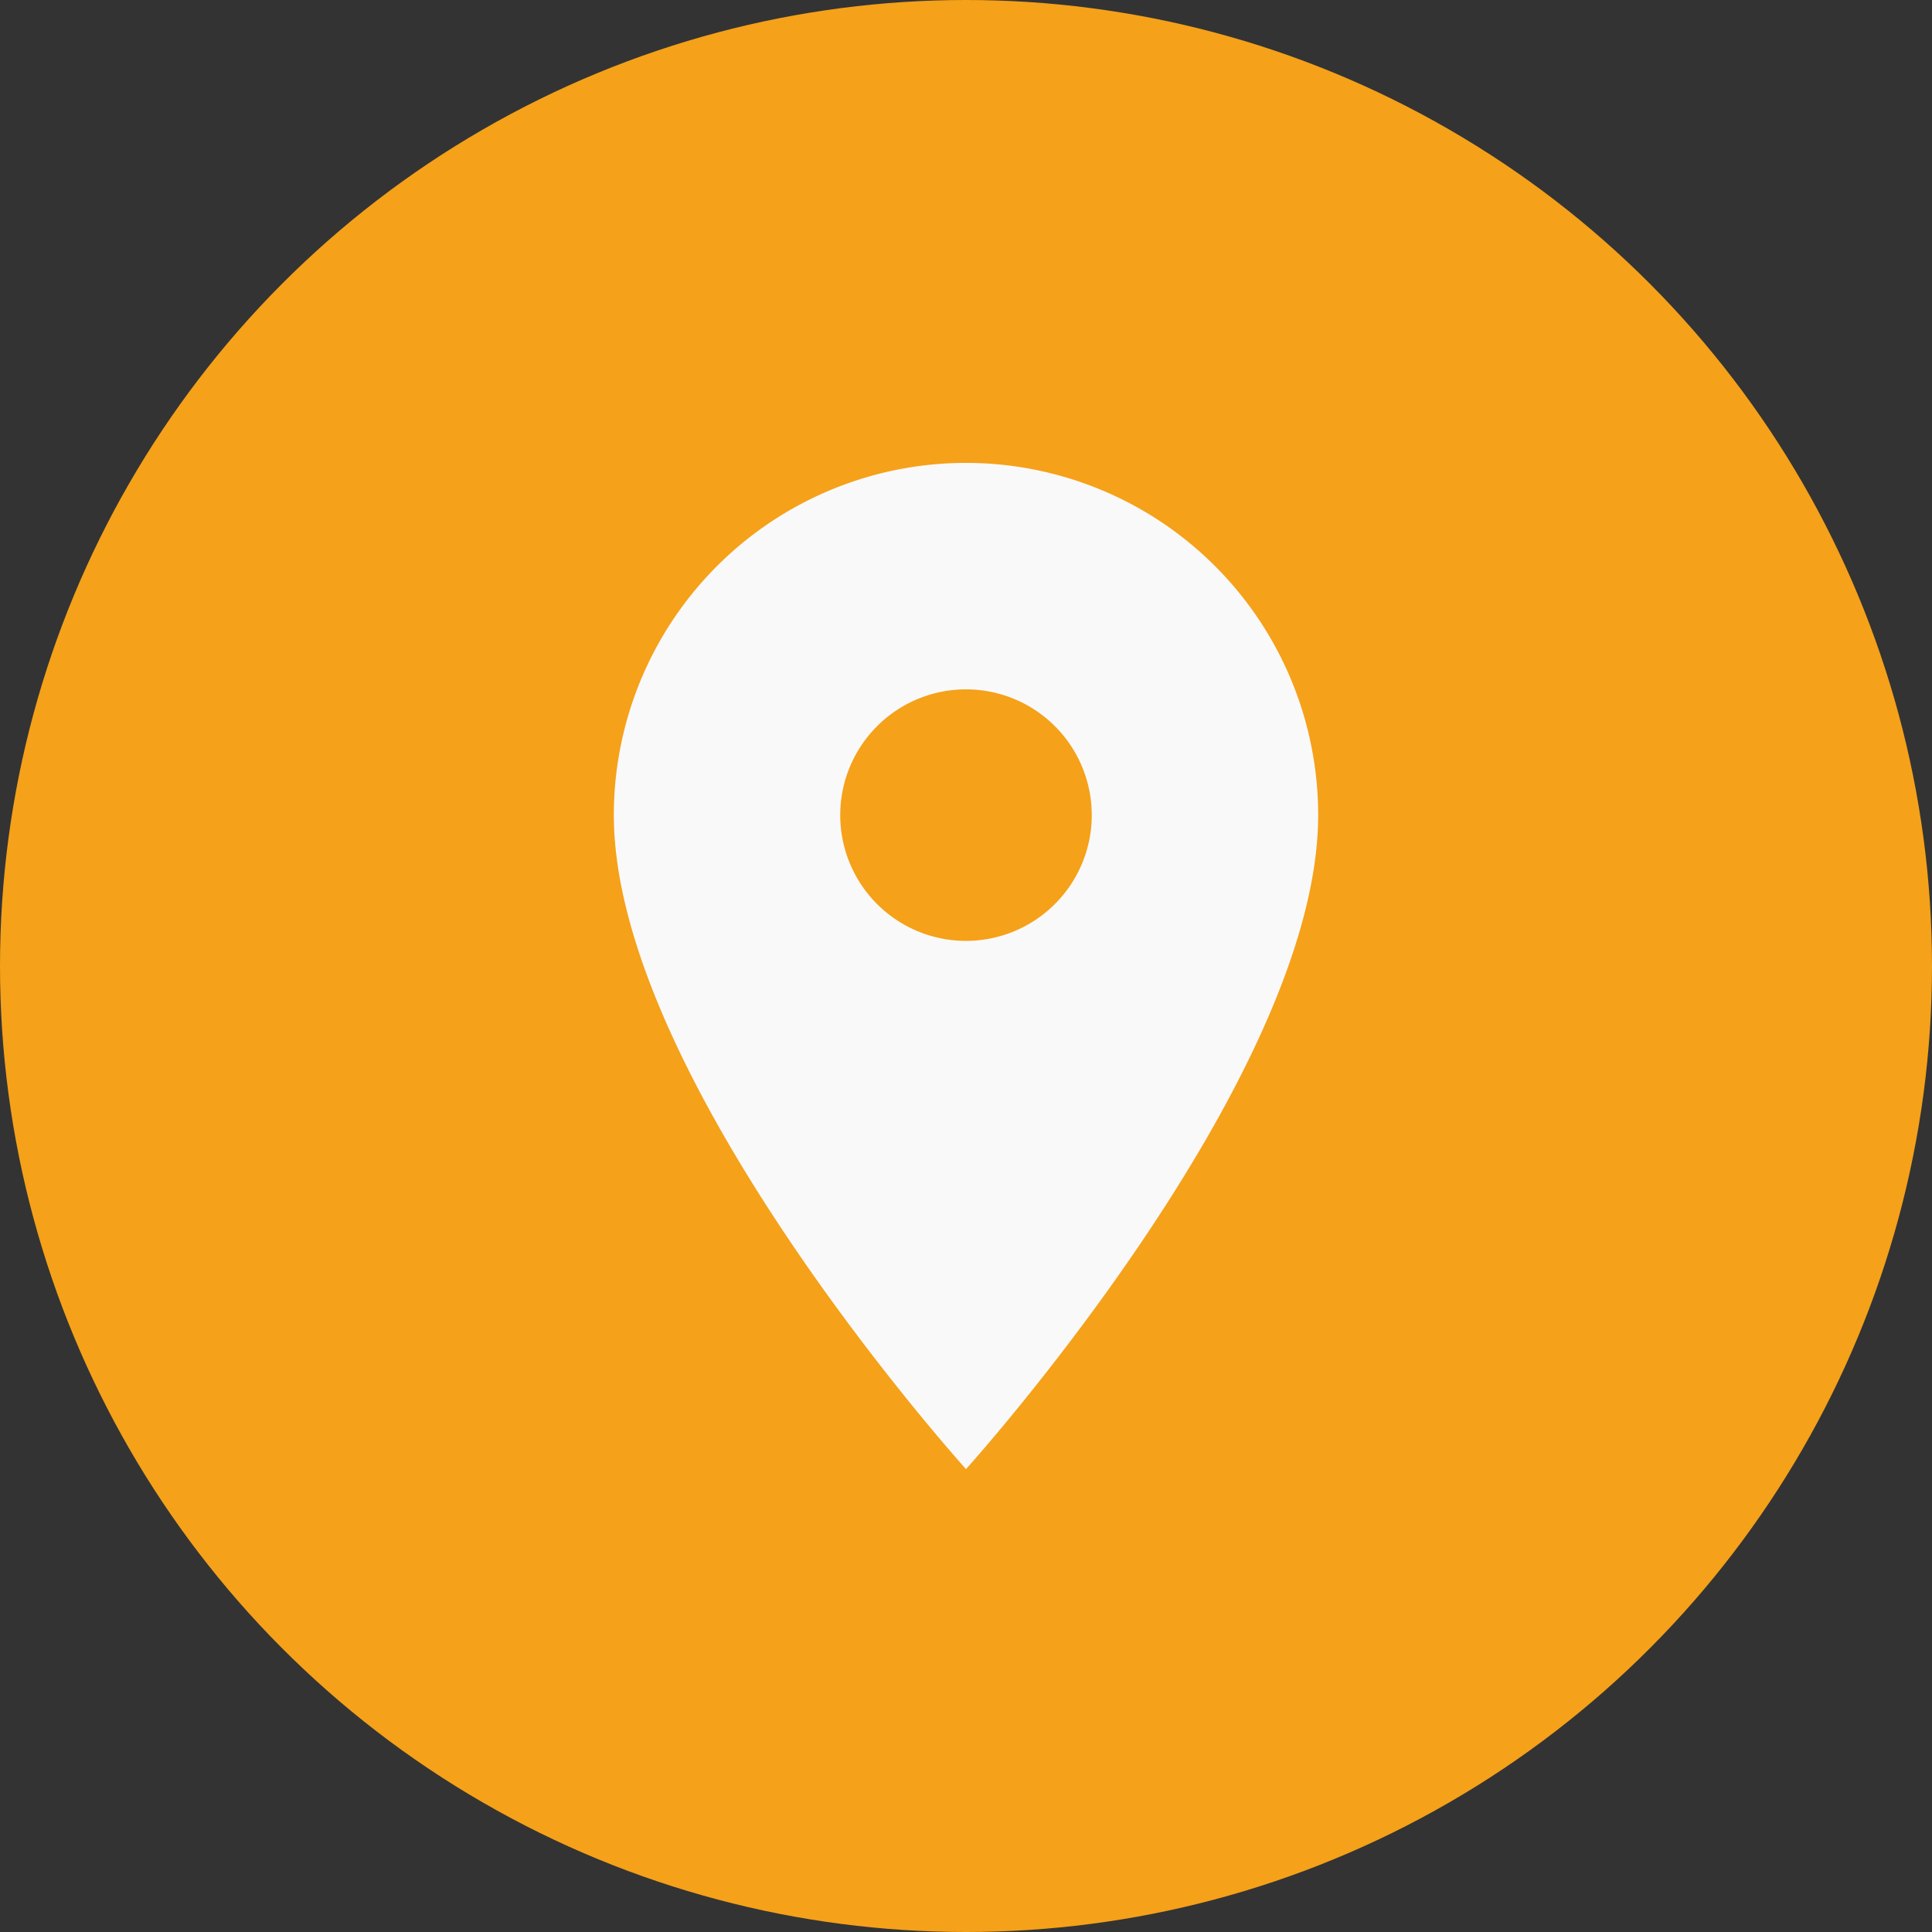 <svg xmlns="http://www.w3.org/2000/svg" width="32" height="32" viewBox="0 0 32 32">
  <rect x="0" y="0" width="32" height="32" fill="#333333" stroke="none"/>
  <g id="icon-loc" transform="translate(-1384 -8551)">
    <circle id="Ellipse_3" data-name="Ellipse 3" cx="16" cy="16" r="16" transform="translate(1384 8551)" fill="#f5a119"/>
    <g id="_352521_location_on_icon" data-name="352521_location_on_icon" transform="translate(1390 8557)">
      <path id="Path_444" data-name="Path 444" d="M15.833,4A5.834,5.834,0,0,0,10,9.833c0,4.375,5.833,10.833,5.833,10.833s5.833-6.458,5.833-10.833A5.834,5.834,0,0,0,15.833,4Zm0,7.917a2.083,2.083,0,1,1,2.083-2.083A2.084,2.084,0,0,1,15.833,11.917Z" transform="translate(-5.833 -2.333)" fill="#faf9fa"/>
      <path id="Path_445" data-name="Path 445" d="M0,0H20V20H0Z" fill="none"/>
    </g>
  </g>
</svg>

